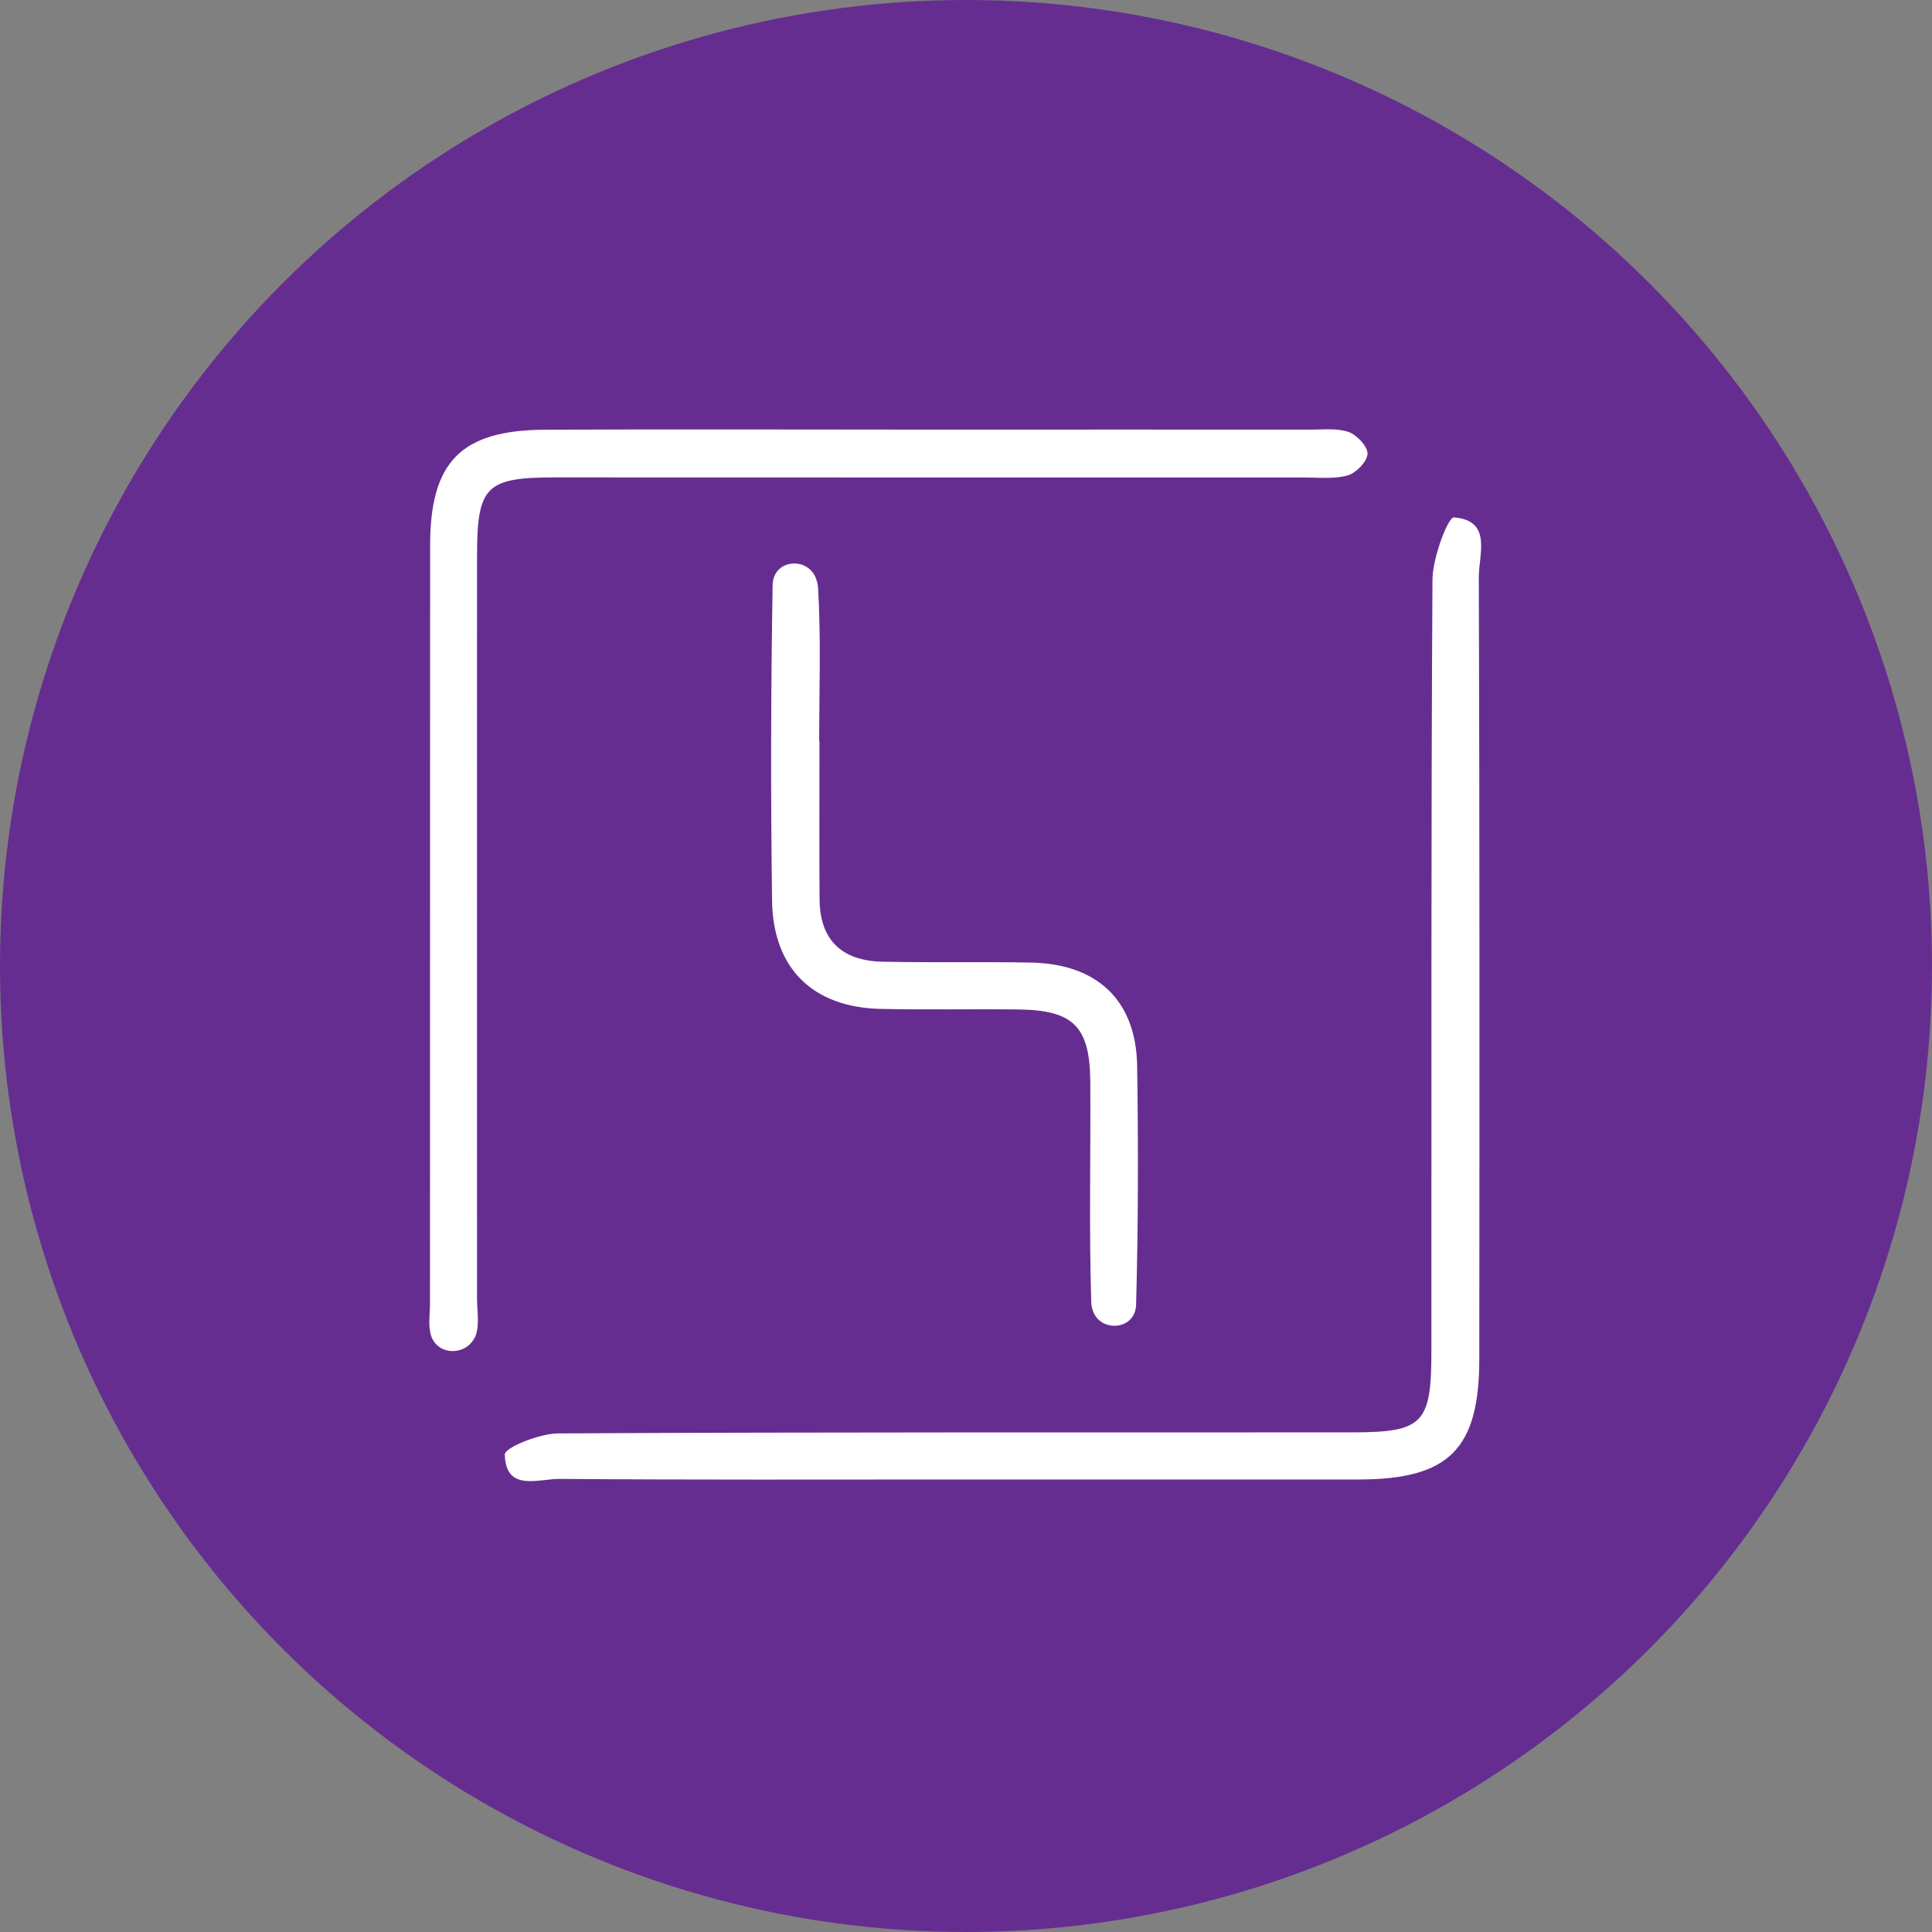 <svg width="90" height="90" viewBox="0 0 90 90" fill="none" xmlns="http://www.w3.org/2000/svg">
<rect x="0" y="0" width="90" height="90" fill="#808080" stroke="none"/>
<circle cx="45" cy="45" r="45" fill="#662D91"/>
<g clip-path="url(#clip0_1109_4654)">
<path d="M68.889 26.887C68.929 39.021 68.92 51.155 68.911 63.293C68.911 67.512 67.501 68.915 63.294 68.92C57.049 68.924 50.808 68.92 44.567 68.92C38.397 68.92 32.228 68.942 26.063 68.893C25.086 68.888 23.556 69.51 23.515 67.758C23.506 67.436 25.126 66.779 25.996 66.774C38.331 66.707 50.665 66.734 63 66.725C66.292 66.721 66.68 66.323 66.68 62.949C66.689 50.967 66.658 38.981 66.73 26.994C66.738 25.98 67.457 24.08 67.729 24.103C69.531 24.241 68.884 25.832 68.889 26.887Z" fill="white"/>
<path d="M63.705 21.14C63.691 21.497 63.183 22.025 62.795 22.141C62.175 22.324 61.47 22.244 60.805 22.244C49.139 22.248 37.474 22.239 25.813 22.239C22.641 22.244 22.226 22.659 22.222 25.873C22.217 37.407 22.222 48.942 22.222 60.482C22.222 61.076 22.351 61.729 22.146 62.247C22.097 62.368 22.021 62.475 21.932 62.573C21.436 63.114 20.513 63.052 20.161 62.408C20.134 62.359 20.112 62.31 20.094 62.256C19.929 61.787 20.031 61.224 20.031 60.705C20.031 48.947 20.031 37.184 20.036 25.426C20.036 21.506 21.472 20.036 25.398 20.018C31.416 19.991 37.434 20.014 43.452 20.014C49.322 20.014 55.189 20.009 61.059 20.014C61.653 20.014 62.291 19.938 62.826 20.125C63.214 20.264 63.714 20.796 63.705 21.14Z" fill="white"/>
<path d="M52.923 60.803C52.923 60.857 52.914 60.911 52.905 60.964C52.722 61.974 51.259 62.037 50.915 61.072C50.866 60.938 50.839 60.803 50.835 60.665C50.728 57.242 50.812 53.814 50.79 50.39C50.772 47.83 50.01 47.061 47.471 47.025C45.316 46.998 43.162 47.047 41.007 46.998C37.876 46.922 36.015 45.126 35.966 41.97C35.899 37.054 35.908 32.138 35.993 27.227C35.993 27.169 35.997 27.115 36.011 27.057C36.189 26.047 37.617 25.966 38 26.918C38.058 27.066 38.099 27.218 38.108 27.37C38.25 29.743 38.161 32.134 38.161 34.516H38.174C38.174 36.974 38.161 39.432 38.179 41.886C38.188 43.807 39.236 44.759 41.096 44.799C43.398 44.849 45.705 44.799 48.007 44.84C51.107 44.893 52.918 46.596 52.972 49.635C53.03 53.358 53.025 57.085 52.923 60.803Z" fill="white"/>
</g>
<defs>
<clipPath id="clip0_1109_4654">
<rect width="49" height="49" fill="white" transform="translate(20 20)"/>
</clipPath>
</defs>
</svg>

